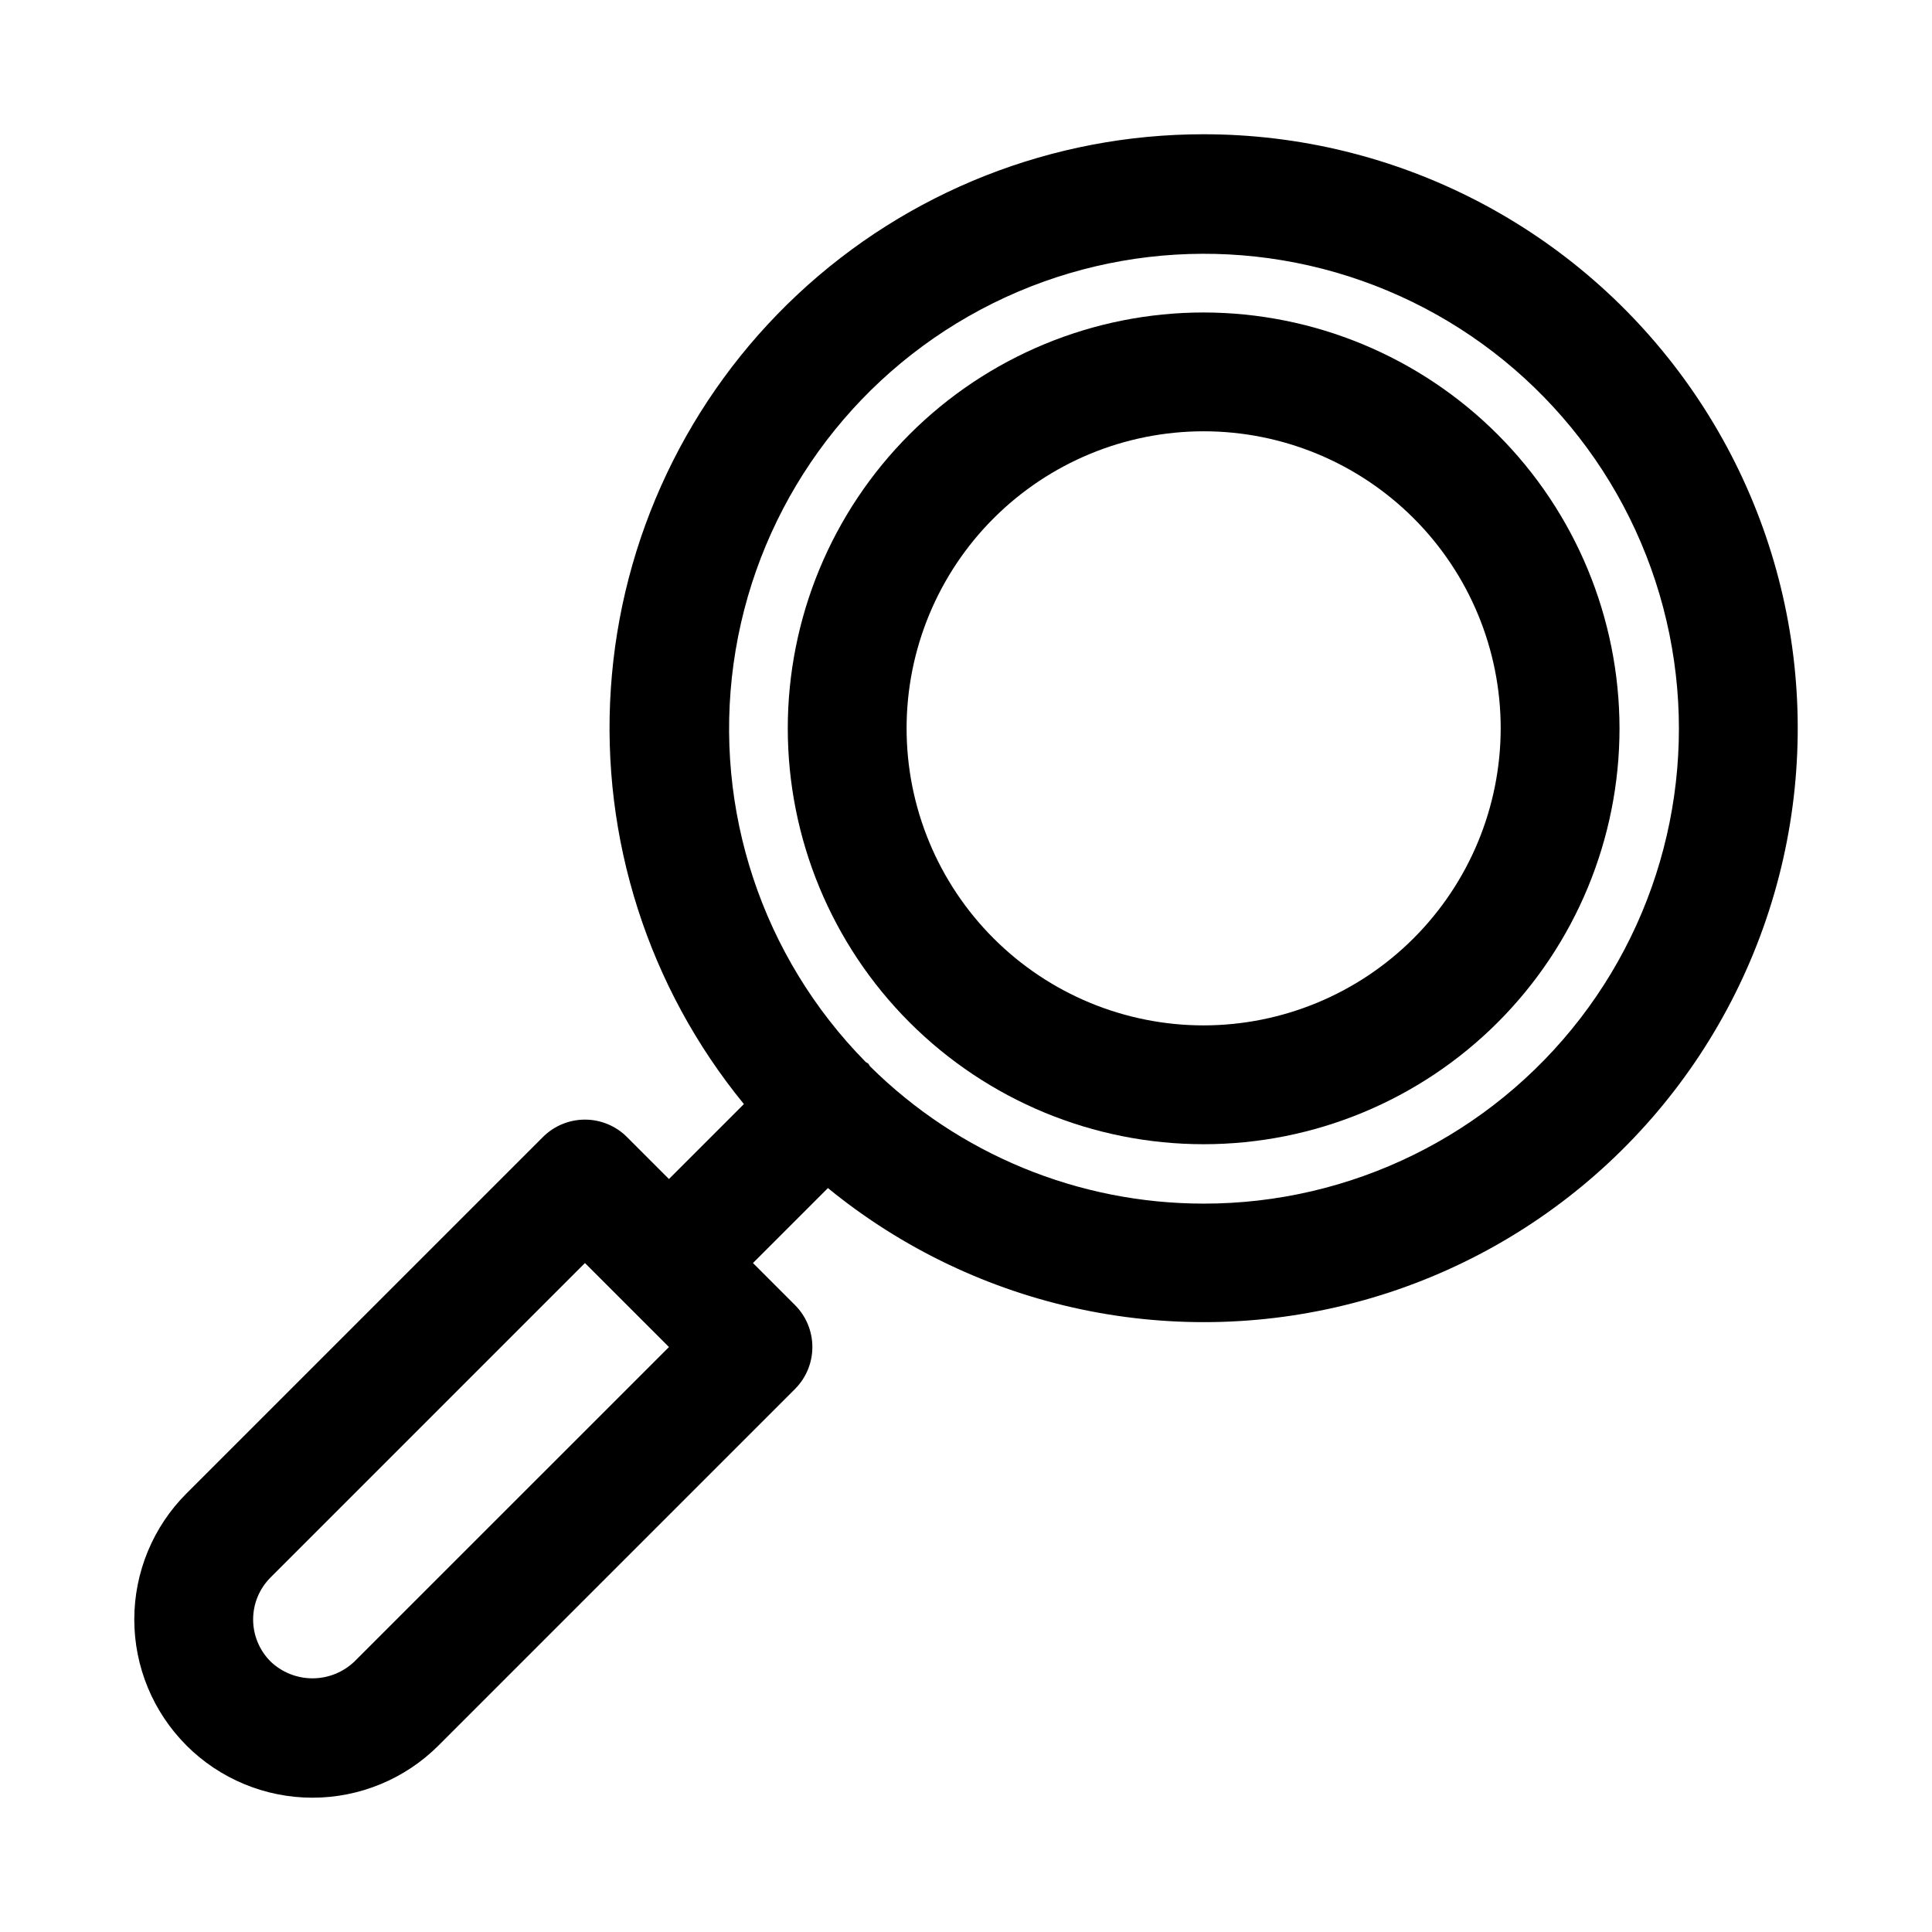 <?xml version="1.0" encoding="UTF-8"?>
<!-- Uploaded to: ICON Repo, www.svgrepo.com, Generator: ICON Repo Mixer Tools -->
<svg fill="#000000" width="800px" height="800px" version="1.1" viewBox="144 144 512 512" xmlns="http://www.w3.org/2000/svg">
 <g>
  <path d="m462.98 179.58c-39.941-0.027-78.395 15.133-107.57 42.41-29.176 27.281-46.879 64.633-49.531 104.48-2.648 39.848 9.957 79.215 35.262 110.12l-19.863 19.863-11.133-11.133h0.004c-2.953-2.953-6.957-4.609-11.133-4.609s-8.18 1.656-11.133 4.609l-94.465 94.457c-8.855 8.855-13.832 20.871-13.832 33.398 0 12.527 4.977 24.539 13.832 33.398v0.008c8.859 8.855 20.871 13.828 33.398 13.828 12.523-0.004 24.535-4.981 33.391-13.836l94.465-94.465c2.953-2.953 4.613-6.957 4.613-11.133s-1.66-8.18-4.613-11.129l-11.129-11.133 19.863-19.863c39.625 32.387 92.523 43.488 141.83 29.762 49.305-13.727 88.855-50.566 106.04-98.773s9.863-101.76-19.637-143.58c-29.496-41.824-77.488-66.691-128.66-66.68zm-225.04 404.73c-2.996 2.867-6.981 4.465-11.125 4.465s-8.129-1.598-11.121-4.465v-0.008c-2.953-2.949-4.613-6.953-4.613-11.125 0-4.176 1.66-8.18 4.613-11.129l83.324-83.332 22.262 22.262zm225.04-121.34c-33.121 0.012-64.898-13.066-88.414-36.387-0.191-0.211-0.258-0.488-0.461-0.695-0.203-0.203-0.48-0.27-0.695-0.461v0.004c-27.422-27.84-40.355-66.84-35.008-105.55 5.352-38.707 28.379-72.734 62.32-92.094 33.945-19.359 74.957-21.855 111-6.75 36.039 15.105 63.02 46.094 73.016 83.871 10 37.773 1.887 78.055-21.961 109.01-23.848 30.957-60.723 49.082-99.797 49.055z"/>
  <path d="m462.98 226.81c-29.23 0-57.262 11.613-77.93 32.281s-32.281 48.699-32.281 77.93c0 29.227 11.613 57.262 32.281 77.93s48.699 32.277 77.93 32.277c29.227 0 57.258-11.609 77.926-32.277 20.668-20.668 32.281-48.703 32.281-77.93-0.031-29.219-11.656-57.234-32.316-77.895-20.66-20.66-48.672-32.281-77.891-32.316zm0 188.93c-20.879 0-40.902-8.293-55.664-23.055-14.766-14.766-23.059-34.789-23.059-55.664 0-20.879 8.293-40.902 23.059-55.664 14.762-14.762 34.785-23.059 55.664-23.059 20.875 0 40.898 8.297 55.66 23.059 14.766 14.762 23.059 34.785 23.059 55.664-0.023 20.871-8.328 40.879-23.086 55.637-14.754 14.758-34.766 23.059-55.633 23.082z"/>
 </g>
</svg>